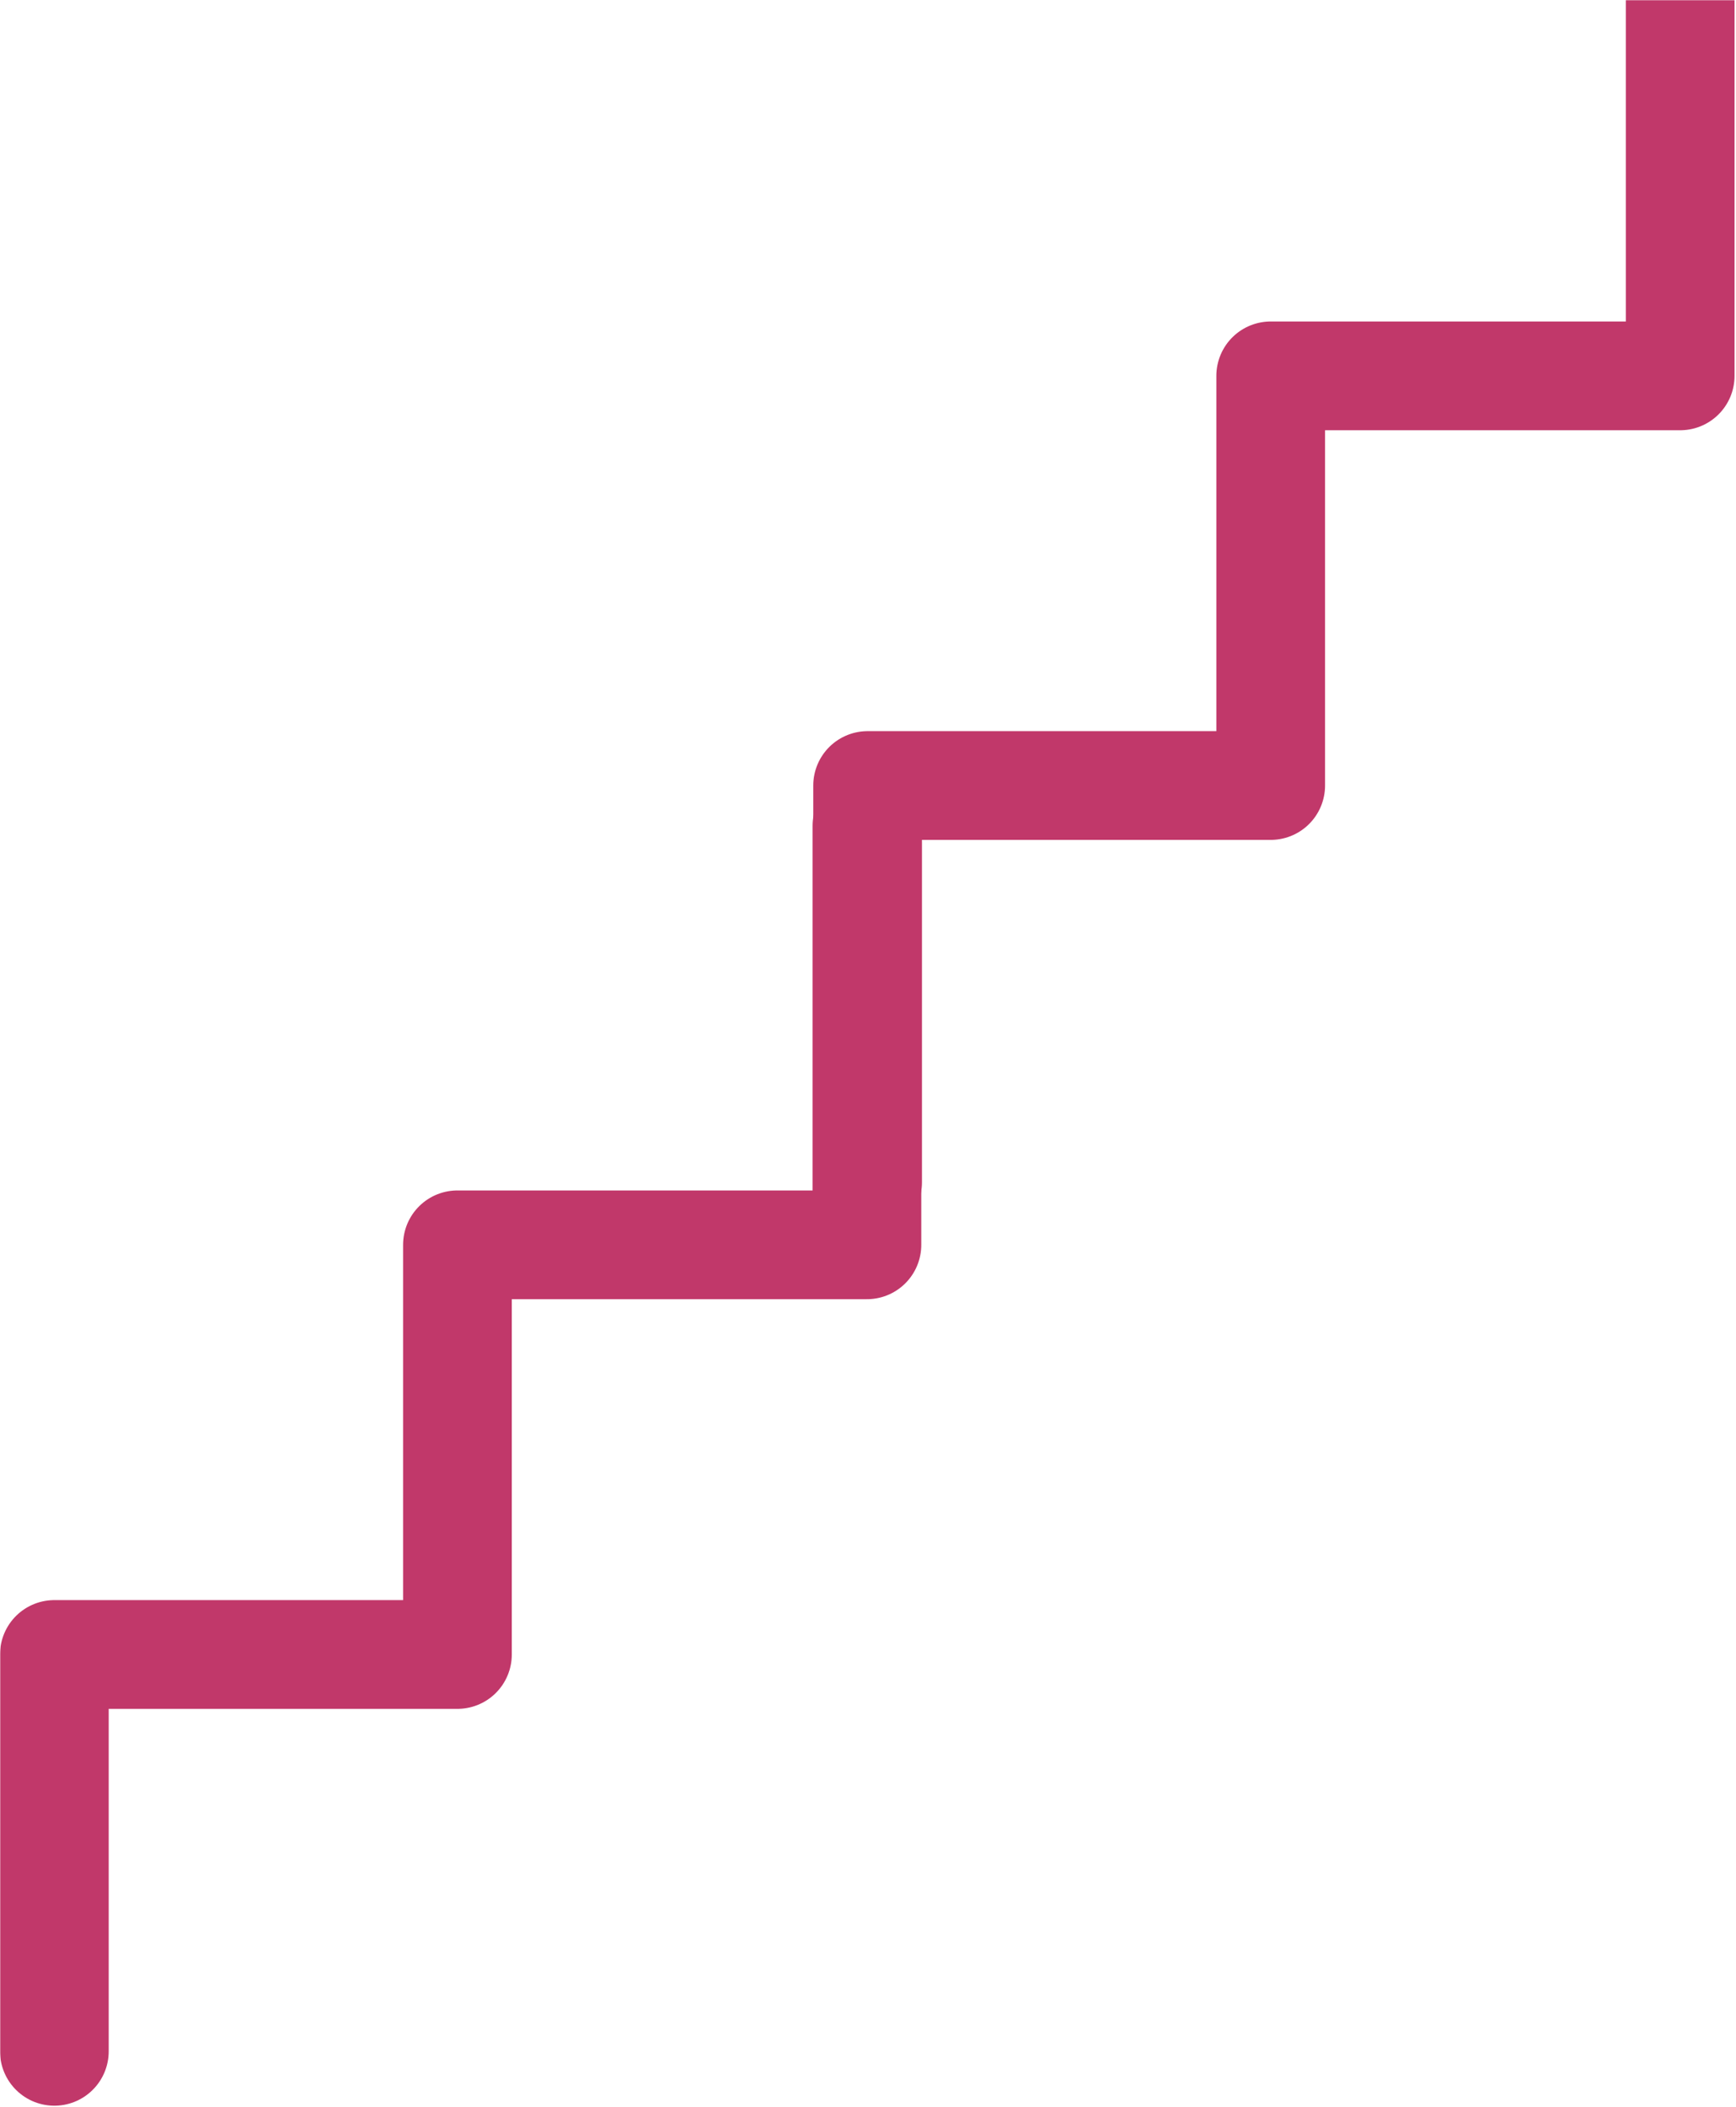 <svg width="854" height="1036" viewBox="0 0 854 1036" fill="none" xmlns="http://www.w3.org/2000/svg">
<mask id="mask0_8407_10650" style="mask-type:alpha" maskUnits="userSpaceOnUse" x="0" y="0" width="854" height="1036">
<rect width="854" height="1036" fill="#D9D9D9"/>
</mask>
<g mask="url(#mask0_8407_10650)">
<path d="M26.738 1008.7V813.557H225.032V612.115H426.474V406.085" stroke="#C1386A" stroke-width="53.475" stroke-linecap="round" stroke-linejoin="round"/>
<path d="M426.808 581.411V386.265H625.101V184.824H826.543V-189.263" stroke="#C1386A" stroke-width="53.475" stroke-linecap="round" stroke-linejoin="round"/>
</g>
</svg>
